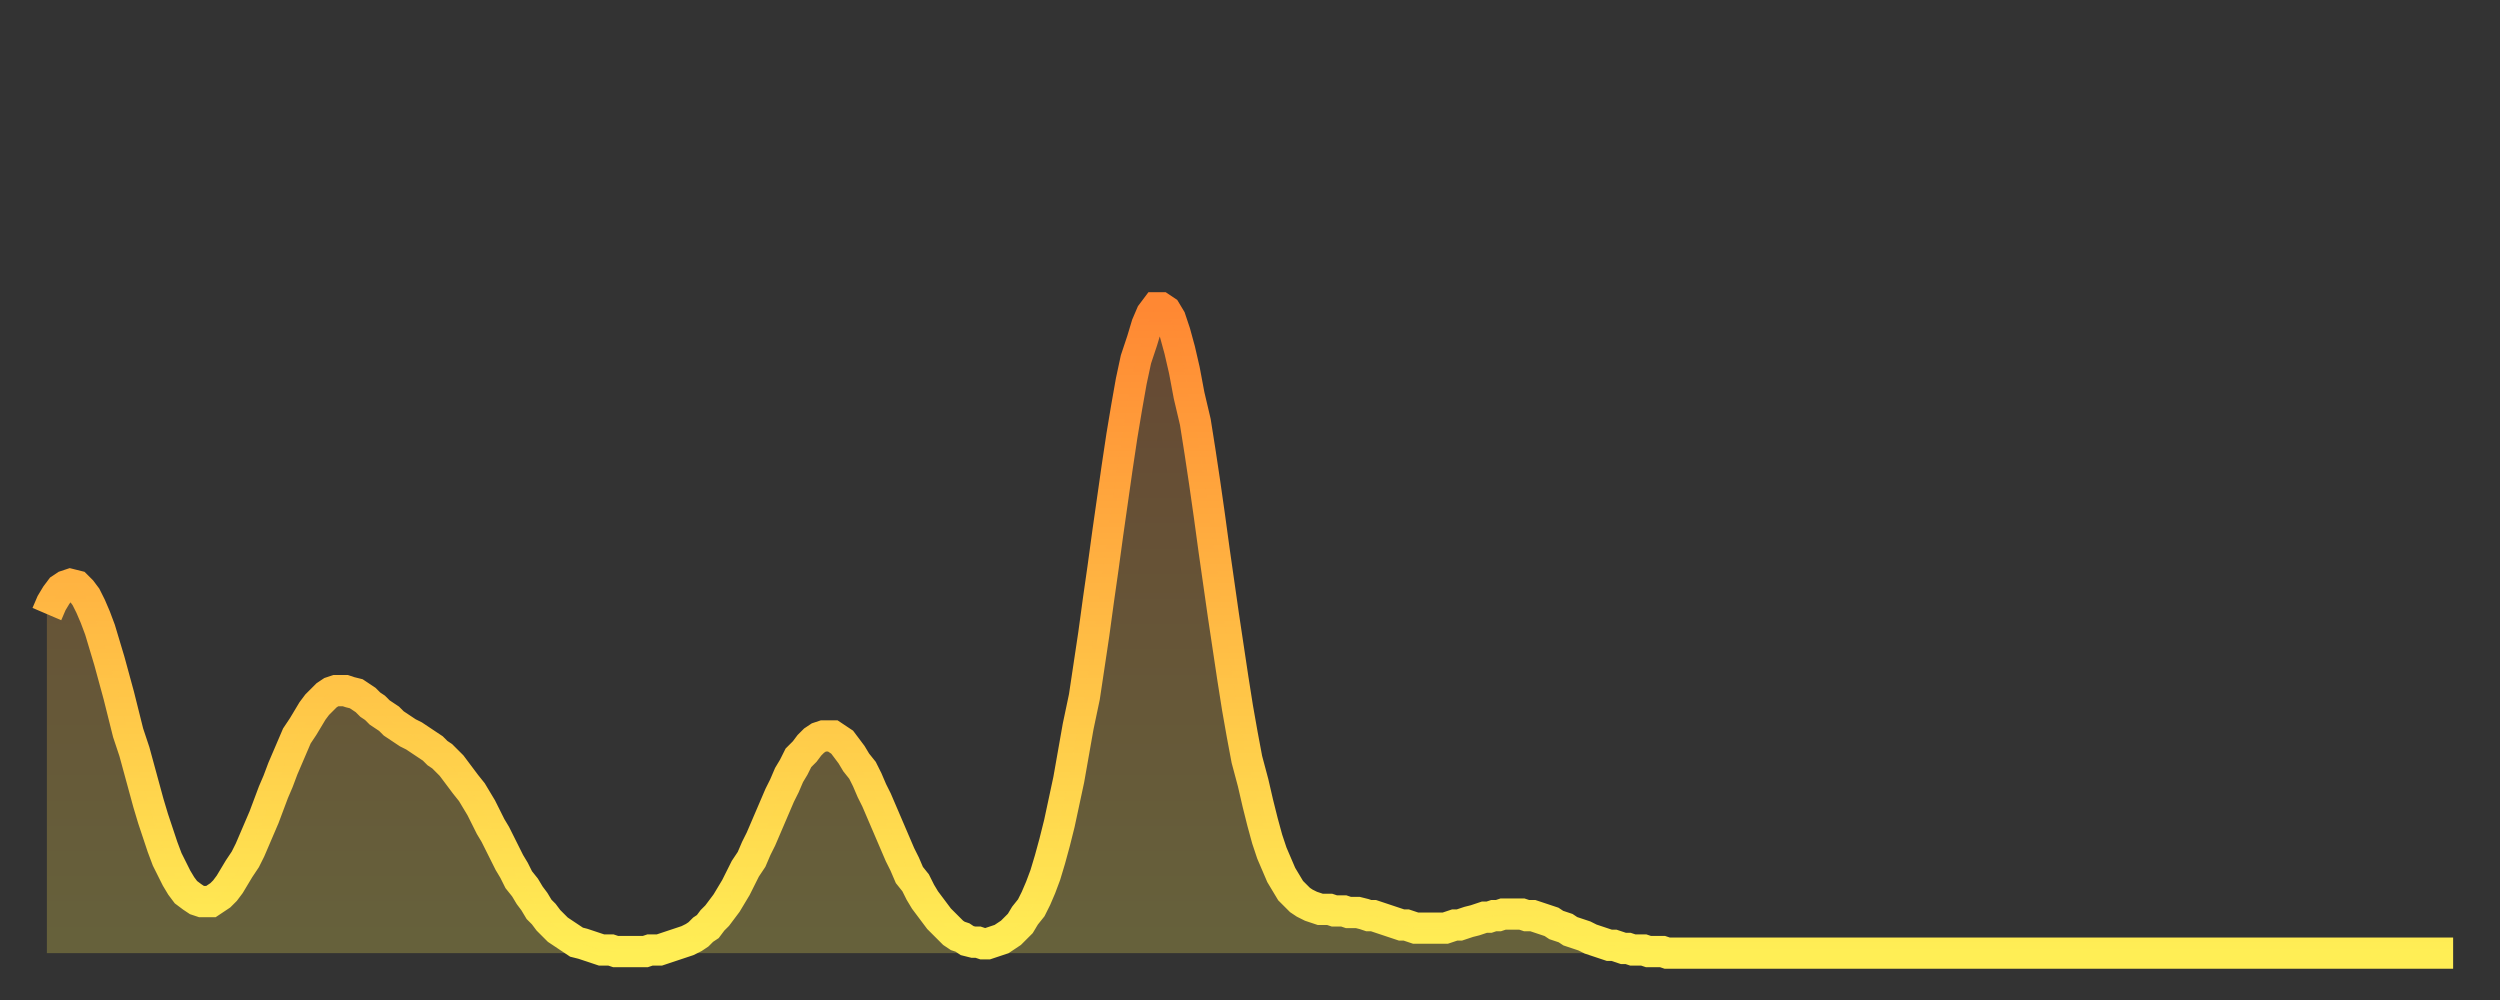 <?xml version="1.0" encoding="utf-8" ?>
<svg baseProfile="full" height="64" version="1.1" width="160" xmlns="http://www.w3.org/2000/svg" xmlns:ev="http://www.w3.org/2001/xml-events" xmlns:xlink="http://www.w3.org/1999/xlink"><rect width="100%" height="100%" fill="#333333" stroke="none"/><defs><linearGradient id="id1212618" x1="0" x2="0" y1="0" y2="1"><stop offset="0%" stop-color="#ff8833" /><stop offset="50%" stop-color="#ffbb44" /><stop offset="100%" stop-color="#ffee55" /></linearGradient></defs><g transform="translate(3,3)"><g><path d="M 0.0 36.3 0.3 35.6 0.6 35.1 0.9 34.7 1.2 34.5 1.5 34.4 1.9 34.5 2.2 34.8 2.5 35.2 2.8 35.8 3.1 36.5 3.4 37.3 3.7 38.3 4.0 39.3 4.3 40.4 4.6 41.5 4.9 42.7 5.2 43.9 5.6 45.1 5.9 46.2 6.2 47.3 6.5 48.4 6.8 49.4 7.1 50.3 7.4 51.2 7.7 52.0 8.0 52.6 8.3 53.2 8.6 53.7 8.9 54.1 9.3 54.4 9.6 54.6 9.9 54.7 10.2 54.7 10.5 54.7 10.8 54.5 11.1 54.3 11.4 54.0 11.7 53.6 12.0 53.1 12.3 52.6 12.7 52.0 13.0 51.4 13.3 50.7 13.6 50.0 13.9 49.3 14.2 48.5 14.5 47.7 14.8 47.0 15.1 46.2 15.4 45.5 15.7 44.8 16.0 44.1 16.4 43.5 16.7 43.0 17.0 42.5 17.3 42.1 17.6 41.8 17.9 41.5 18.2 41.3 18.5 41.2 18.8 41.2 19.1 41.2 19.4 41.3 19.8 41.4 20.1 41.6 20.4 41.8 20.7 42.1 21.0 42.3 21.3 42.6 21.6 42.8 21.9 43.0 22.2 43.3 22.5 43.5 22.8 43.7 23.1 43.9 23.5 44.1 23.8 44.3 24.1 44.5 24.4 44.7 24.7 44.9 25.0 45.2 25.3 45.4 25.6 45.7 25.9 46.0 26.2 46.4 26.5 46.8 26.8 47.2 27.2 47.7 27.5 48.2 27.8 48.7 28.1 49.3 28.4 49.9 28.7 50.4 29.0 51.0 29.3 51.6 29.6 52.2 29.9 52.7 30.2 53.3 30.6 53.8 30.9 54.3 31.2 54.7 31.5 55.2 31.8 55.5 32.1 55.9 32.4 56.2 32.7 56.5 33.0 56.7 33.3 56.9 33.6 57.1 33.9 57.3 34.3 57.4 34.6 57.5 34.9 57.6 35.2 57.7 35.5 57.8 35.8 57.8 36.1 57.8 36.4 57.9 36.7 57.9 37.0 57.9 37.3 57.9 37.7 57.9 38.0 57.9 38.3 57.9 38.6 57.8 38.9 57.8 39.2 57.8 39.5 57.7 39.8 57.6 40.1 57.5 40.4 57.4 40.7 57.3 41.0 57.2 41.4 57.0 41.7 56.8 42.0 56.5 42.3 56.3 42.6 55.9 42.9 55.6 43.2 55.2 43.5 54.8 43.8 54.3 44.1 53.8 44.4 53.2 44.7 52.6 45.1 52.0 45.4 51.3 45.7 50.7 46.0 50.0 46.3 49.3 46.6 48.6 46.9 47.9 47.2 47.3 47.5 46.6 47.8 46.1 48.1 45.5 48.5 45.1 48.8 44.7 49.1 44.4 49.4 44.2 49.7 44.1 50.0 44.1 50.3 44.1 50.6 44.3 50.9 44.5 51.2 44.9 51.5 45.3 51.8 45.8 52.2 46.3 52.5 46.9 52.8 47.6 53.1 48.2 53.4 48.9 53.7 49.6 54.0 50.3 54.3 51.0 54.6 51.7 54.9 52.3 55.2 53.0 55.6 53.5 55.9 54.1 56.2 54.6 56.5 55.0 56.8 55.4 57.1 55.8 57.4 56.1 57.7 56.4 58.0 56.7 58.3 56.9 58.6 57.0 58.9 57.2 59.3 57.3 59.6 57.3 59.9 57.4 60.2 57.4 60.5 57.3 60.8 57.2 61.1 57.1 61.4 56.9 61.7 56.7 62.0 56.4 62.3 56.1 62.6 55.6 63.0 55.1 63.3 54.5 63.6 53.8 63.9 53.0 64.2 52.0 64.5 50.9 64.8 49.7 65.1 48.3 65.4 46.9 65.7 45.2 66.0 43.5 66.4 41.6 66.7 39.6 67.0 37.6 67.3 35.4 67.6 33.3 67.9 31.1 68.2 29.0 68.5 26.9 68.8 24.9 69.1 23.1 69.4 21.4 69.7 20.0 70.1 18.8 70.4 17.8 70.7 17.1 71.0 16.7 71.3 16.7 71.6 16.9 71.9 17.4 72.2 18.3 72.5 19.4 72.8 20.7 73.1 22.3 73.5 24.0 73.8 25.9 74.1 27.9 74.4 30.0 74.7 32.2 75.0 34.3 75.3 36.4 75.6 38.4 75.9 40.4 76.2 42.3 76.5 44.0 76.8 45.6 77.2 47.1 77.5 48.4 77.8 49.6 78.1 50.7 78.4 51.6 78.7 52.3 79.0 53.0 79.3 53.5 79.6 54.0 79.9 54.3 80.2 54.6 80.5 54.8 80.9 55.0 81.2 55.1 81.5 55.2 81.8 55.2 82.1 55.2 82.4 55.3 82.7 55.3 83.0 55.3 83.3 55.4 83.6 55.4 83.9 55.4 84.3 55.5 84.6 55.6 84.9 55.6 85.2 55.7 85.5 55.8 85.8 55.9 86.1 56.0 86.4 56.1 86.7 56.2 87.0 56.2 87.3 56.3 87.6 56.4 88.0 56.4 88.3 56.4 88.6 56.4 88.9 56.4 89.2 56.4 89.5 56.4 89.8 56.3 90.1 56.2 90.4 56.2 90.7 56.1 91.0 56.0 91.4 55.9 91.7 55.8 92.0 55.7 92.3 55.7 92.6 55.6 92.9 55.6 93.2 55.5 93.5 55.5 93.8 55.5 94.1 55.5 94.4 55.5 94.7 55.6 95.1 55.6 95.4 55.7 95.7 55.8 96.0 55.9 96.3 56.0 96.6 56.2 96.9 56.3 97.2 56.4 97.5 56.6 97.8 56.7 98.1 56.8 98.4 56.9 98.8 57.1 99.1 57.2 99.4 57.3 99.7 57.4 100.0 57.5 100.3 57.5 100.6 57.6 100.9 57.7 101.2 57.7 101.5 57.8 101.8 57.8 102.2 57.8 102.5 57.9 102.8 57.9 103.1 57.9 103.4 57.9 103.7 58.0 104.0 58.0 104.3 58.0 104.6 58.0 104.9 58.0 105.2 58.0 105.5 58.0 105.9 58.0 106.2 58.0 106.5 58.0 106.8 58.0 107.1 58.0 107.4 58.0 107.7 58.0 108.0 58.0 108.3 58.0 108.6 58.0 108.9 58.0 109.3 58.0 109.6 58.0 109.9 58.0 110.2 58.0 110.5 58.0 110.8 58.0 111.1 58.0 111.4 58.0 111.7 58.0 112.0 58.0 112.3 58.0 112.6 58.0 113.0 58.0 113.3 58.0 113.6 58.0 113.9 58.0 114.2 58.0 114.5 58.0 114.8 58.0 115.1 58.0 115.4 58.0 115.7 58.0 116.0 58.0 116.3 58.0 116.7 58.0 117.0 58.0 117.3 58.0 117.6 58.0 117.9 58.0 118.2 58.0 118.5 58.0 118.8 58.0 119.1 58.0 119.4 58.0 119.7 58.0 120.1 58.0 120.4 58.0 120.7 58.0 121.0 58.0 121.3 58.0 121.6 58.0 121.9 58.0 122.2 58.0 122.5 58.0 122.8 58.0 123.1 58.0 123.4 58.0 123.8 58.0 124.1 58.0 124.4 58.0 124.7 58.0 125.0 58.0 125.3 58.0 125.6 58.0 125.9 58.0 126.2 58.0 126.5 58.0 126.8 58.0 127.2 58.0 127.5 58.0 127.8 58.0 128.1 58.0 128.4 58.0 128.7 58.0 129.0 58.0 129.3 58.0 129.6 58.0 129.9 58.0 130.2 58.0 130.5 58.0 130.9 58.0 131.2 58.0 131.5 58.0 131.8 58.0 132.1 58.0 132.4 58.0 132.7 58.0 133.0 58.0 133.3 58.0 133.6 58.0 133.9 58.0 134.2 58.0 134.6 58.0 134.9 58.0 135.2 58.0 135.5 58.0 135.8 58.0 136.1 58.0 136.4 58.0 136.7 58.0 137.0 58.0 137.3 58.0 137.6 58.0 138.0 58.0 138.3 58.0 138.6 58.0 138.9 58.0 139.2 58.0 139.5 58.0 139.8 58.0 140.1 58.0 140.4 58.0 140.7 58.0 141.0 58.0 141.3 58.0 141.7 58.0 142.0 58.0 142.3 58.0 142.6 58.0 142.9 58.0 143.2 58.0 143.5 58.0 143.8 58.0 144.1 58.0 144.4 58.0 144.7 58.0 145.1 58.0 145.4 58.0 145.7 58.0 146.0 58.0 146.3 58.0 146.6 58.0 146.9 58.0 147.2 58.0 147.5 58.0 147.8 58.0 148.1 58.0 148.4 58.0 148.8 58.0 149.1 58.0 149.4 58.0 149.7 58.0 150.0 58.0 150.3 58.0 150.6 58.0 150.9 58.0 151.2 58.0 151.5 58.0 151.8 58.0 152.1 58.0 152.5 58.0 152.8 58.0 153.1 58.0 153.4 58.0 153.7 58.0 154.0 58.0" fill="none" id="graph-curve" opacity="1" stroke="url(#id1212618)" stroke-width="2" /><path d="M 0 58 L 0.0 36.3 0.3 35.6 0.6 35.1 0.9 34.7 1.2 34.5 1.5 34.4 1.9 34.5 2.2 34.8 2.5 35.2 2.8 35.8 3.1 36.5 3.4 37.3 3.7 38.3 4.0 39.3 4.3 40.4 4.6 41.5 4.9 42.7 5.2 43.9 5.6 45.1 5.9 46.2 6.2 47.3 6.5 48.4 6.8 49.4 7.1 50.3 7.4 51.2 7.7 52.0 8.0 52.6 8.3 53.2 8.6 53.7 8.9 54.1 9.3 54.4 9.6 54.6 9.9 54.7 10.2 54.7 10.5 54.7 10.8 54.5 11.1 54.3 11.4 54.0 11.7 53.6 12.0 53.1 12.3 52.6 12.7 52.0 13.0 51.4 13.3 50.7 13.6 50.0 13.9 49.3 14.2 48.5 14.5 47.7 14.8 47.0 15.1 46.2 15.4 45.5 15.7 44.8 16.0 44.1 16.4 43.5 16.7 43.0 17.0 42.5 17.3 42.1 17.6 41.8 17.9 41.5 18.2 41.3 18.5 41.2 18.8 41.2 19.1 41.2 19.4 41.3 19.8 41.4 20.1 41.6 20.4 41.8 20.7 42.1 21.0 42.3 21.3 42.6 21.6 42.8 21.9 43.0 22.2 43.3 22.5 43.5 22.8 43.7 23.1 43.9 23.5 44.1 23.8 44.3 24.1 44.5 24.4 44.7 24.7 44.9 25.0 45.2 25.3 45.4 25.6 45.7 25.9 46.0 26.2 46.4 26.5 46.8 26.8 47.2 27.2 47.7 27.5 48.2 27.8 48.7 28.1 49.3 28.4 49.9 28.7 50.4 29.0 51.0 29.3 51.6 29.6 52.2 29.9 52.7 30.2 53.3 30.6 53.8 30.9 54.3 31.2 54.7 31.5 55.2 31.8 55.5 32.1 55.9 32.4 56.2 32.7 56.5 33.0 56.7 33.3 56.9 33.6 57.1 33.9 57.3 34.3 57.4 34.6 57.5 34.9 57.6 35.2 57.7 35.5 57.8 35.8 57.8 36.1 57.8 36.4 57.9 36.7 57.9 37.0 57.9 37.3 57.9 37.7 57.9 38.0 57.9 38.3 57.9 38.6 57.8 38.9 57.8 39.2 57.8 39.5 57.7 39.8 57.6 40.1 57.5 40.4 57.4 40.7 57.3 41.0 57.2 41.4 57.0 41.7 56.8 42.0 56.5 42.3 56.3 42.6 55.9 42.9 55.6 43.2 55.2 43.5 54.8 43.8 54.3 44.1 53.8 44.4 53.2 44.7 52.6 45.1 52.0 45.4 51.3 45.7 50.7 46.0 50.0 46.3 49.3 46.6 48.6 46.9 47.9 47.2 47.3 47.5 46.6 47.8 46.1 48.1 45.5 48.5 45.1 48.8 44.7 49.1 44.4 49.4 44.2 49.7 44.1 50.0 44.1 50.3 44.1 50.6 44.3 50.9 44.5 51.2 44.9 51.5 45.3 51.8 45.8 52.2 46.3 52.5 46.9 52.8 47.6 53.1 48.2 53.4 48.9 53.7 49.6 54.0 50.3 54.3 51.0 54.6 51.7 54.9 52.3 55.2 53.0 55.6 53.5 55.9 54.1 56.2 54.6 56.5 55.0 56.8 55.4 57.1 55.8 57.4 56.1 57.7 56.4 58.0 56.7 58.3 56.9 58.6 57.0 58.9 57.2 59.3 57.3 59.6 57.3 59.9 57.4 60.2 57.4 60.5 57.3 60.8 57.2 61.1 57.1 61.4 56.9 61.7 56.7 62.0 56.4 62.3 56.1 62.6 55.6 63.0 55.1 63.3 54.5 63.6 53.8 63.9 53.0 64.2 52.0 64.5 50.9 64.8 49.7 65.1 48.3 65.4 46.9 65.7 45.2 66.0 43.5 66.4 41.6 66.7 39.6 67.0 37.6 67.3 35.4 67.6 33.3 67.9 31.1 68.2 29.0 68.5 26.9 68.8 24.9 69.1 23.1 69.4 21.4 69.7 20.0 70.1 18.8 70.4 17.8 70.7 17.1 71.0 16.7 71.3 16.7 71.6 16.9 71.9 17.4 72.2 18.3 72.5 19.4 72.8 20.7 73.1 22.3 73.5 24.0 73.8 25.9 74.1 27.9 74.4 30.0 74.7 32.2 75.0 34.3 75.3 36.4 75.6 38.4 75.9 40.4 76.2 42.3 76.5 44.0 76.8 45.6 77.2 47.1 77.5 48.4 77.8 49.6 78.1 50.7 78.4 51.6 78.7 52.3 79.0 53.0 79.3 53.5 79.6 54.0 79.9 54.3 80.2 54.6 80.5 54.8 80.9 55.0 81.2 55.1 81.5 55.2 81.8 55.2 82.1 55.2 82.4 55.3 82.7 55.3 83.0 55.3 83.3 55.4 83.6 55.4 83.9 55.4 84.3 55.5 84.6 55.6 84.9 55.6 85.2 55.7 85.5 55.8 85.8 55.9 86.1 56.0 86.4 56.1 86.7 56.2 87.0 56.2 87.3 56.3 87.6 56.4 88.0 56.4 88.3 56.4 88.6 56.4 88.9 56.4 89.2 56.4 89.5 56.4 89.8 56.3 90.1 56.2 90.4 56.2 90.7 56.1 91.0 56.0 91.4 55.9 91.7 55.8 92.0 55.7 92.3 55.7 92.6 55.6 92.9 55.6 93.2 55.5 93.5 55.5 93.8 55.5 94.1 55.5 94.4 55.5 94.7 55.6 95.1 55.6 95.4 55.7 95.7 55.8 96.0 55.9 96.3 56.0 96.6 56.2 96.9 56.3 97.2 56.4 97.5 56.6 97.8 56.7 98.1 56.8 98.4 56.9 98.8 57.1 99.1 57.2 99.4 57.3 99.7 57.4 100.0 57.5 100.3 57.5 100.6 57.6 100.9 57.7 101.2 57.7 101.5 57.8 101.8 57.8 102.2 57.8 102.5 57.9 102.8 57.9 103.1 57.9 103.4 57.9 103.7 58.0 104.0 58.0 104.3 58.0 104.6 58.0 104.9 58.0 105.2 58.0 105.5 58.0 105.9 58.0 106.2 58.0 106.5 58.0 106.8 58.0 107.1 58.0 107.4 58.0 107.7 58.0 108.0 58.0 108.3 58.0 108.6 58.0 108.9 58.0 109.3 58.0 109.6 58.0 109.9 58.0 110.2 58.0 110.5 58.0 110.8 58.0 111.1 58.0 111.4 58.0 111.7 58.0 112.0 58.0 112.3 58.0 112.6 58.0 113.0 58.0 113.3 58.0 113.6 58.0 113.9 58.0 114.2 58.0 114.5 58.0 114.8 58.0 115.1 58.0 115.4 58.0 115.7 58.0 116.0 58.0 116.3 58.0 116.7 58.0 117.0 58.0 117.3 58.0 117.6 58.0 117.9 58.0 118.2 58.0 118.5 58.0 118.8 58.0 119.1 58.0 119.4 58.0 119.7 58.0 120.1 58.0 120.4 58.0 120.7 58.0 121.0 58.0 121.3 58.0 121.6 58.0 121.9 58.0 122.2 58.0 122.5 58.0 122.8 58.0 123.1 58.0 123.4 58.0 123.8 58.0 124.1 58.0 124.4 58.0 124.7 58.0 125.0 58.0 125.3 58.0 125.6 58.0 125.9 58.0 126.2 58.0 126.5 58.0 126.8 58.0 127.2 58.0 127.5 58.0 127.8 58.0 128.1 58.0 128.4 58.0 128.7 58.0 129.0 58.0 129.3 58.0 129.6 58.0 129.9 58.0 130.2 58.0 130.5 58.0 130.9 58.0 131.2 58.0 131.5 58.0 131.8 58.0 132.1 58.0 132.4 58.0 132.7 58.0 133.0 58.0 133.3 58.0 133.6 58.0 133.9 58.0 134.2 58.0 134.6 58.0 134.9 58.0 135.2 58.0 135.5 58.0 135.8 58.0 136.1 58.0 136.4 58.0 136.7 58.0 137.0 58.0 137.3 58.0 137.6 58.0 138.0 58.0 138.3 58.0 138.6 58.0 138.9 58.0 139.2 58.0 139.5 58.0 139.8 58.0 140.1 58.0 140.4 58.0 140.7 58.0 141.0 58.0 141.3 58.0 141.7 58.0 142.0 58.0 142.3 58.0 142.6 58.0 142.9 58.0 143.2 58.0 143.5 58.0 143.8 58.0 144.1 58.0 144.4 58.0 144.7 58.0 145.1 58.0 145.4 58.0 145.7 58.0 146.0 58.0 146.3 58.0 146.6 58.0 146.9 58.0 147.2 58.0 147.5 58.0 147.8 58.0 148.1 58.0 148.4 58.0 148.8 58.0 149.1 58.0 149.4 58.0 149.7 58.0 150.0 58.0 150.3 58.0 150.6 58.0 150.9 58.0 151.2 58.0 151.5 58.0 151.8 58.0 152.1 58.0 152.5 58.0 152.8 58.0 153.1 58.0 153.4 58.0 153.7 58.0 154.0 58.0 154 58" fill="url(#id1212618)" fill-opacity=".25" id="graph-shadow" /></g></g></svg>